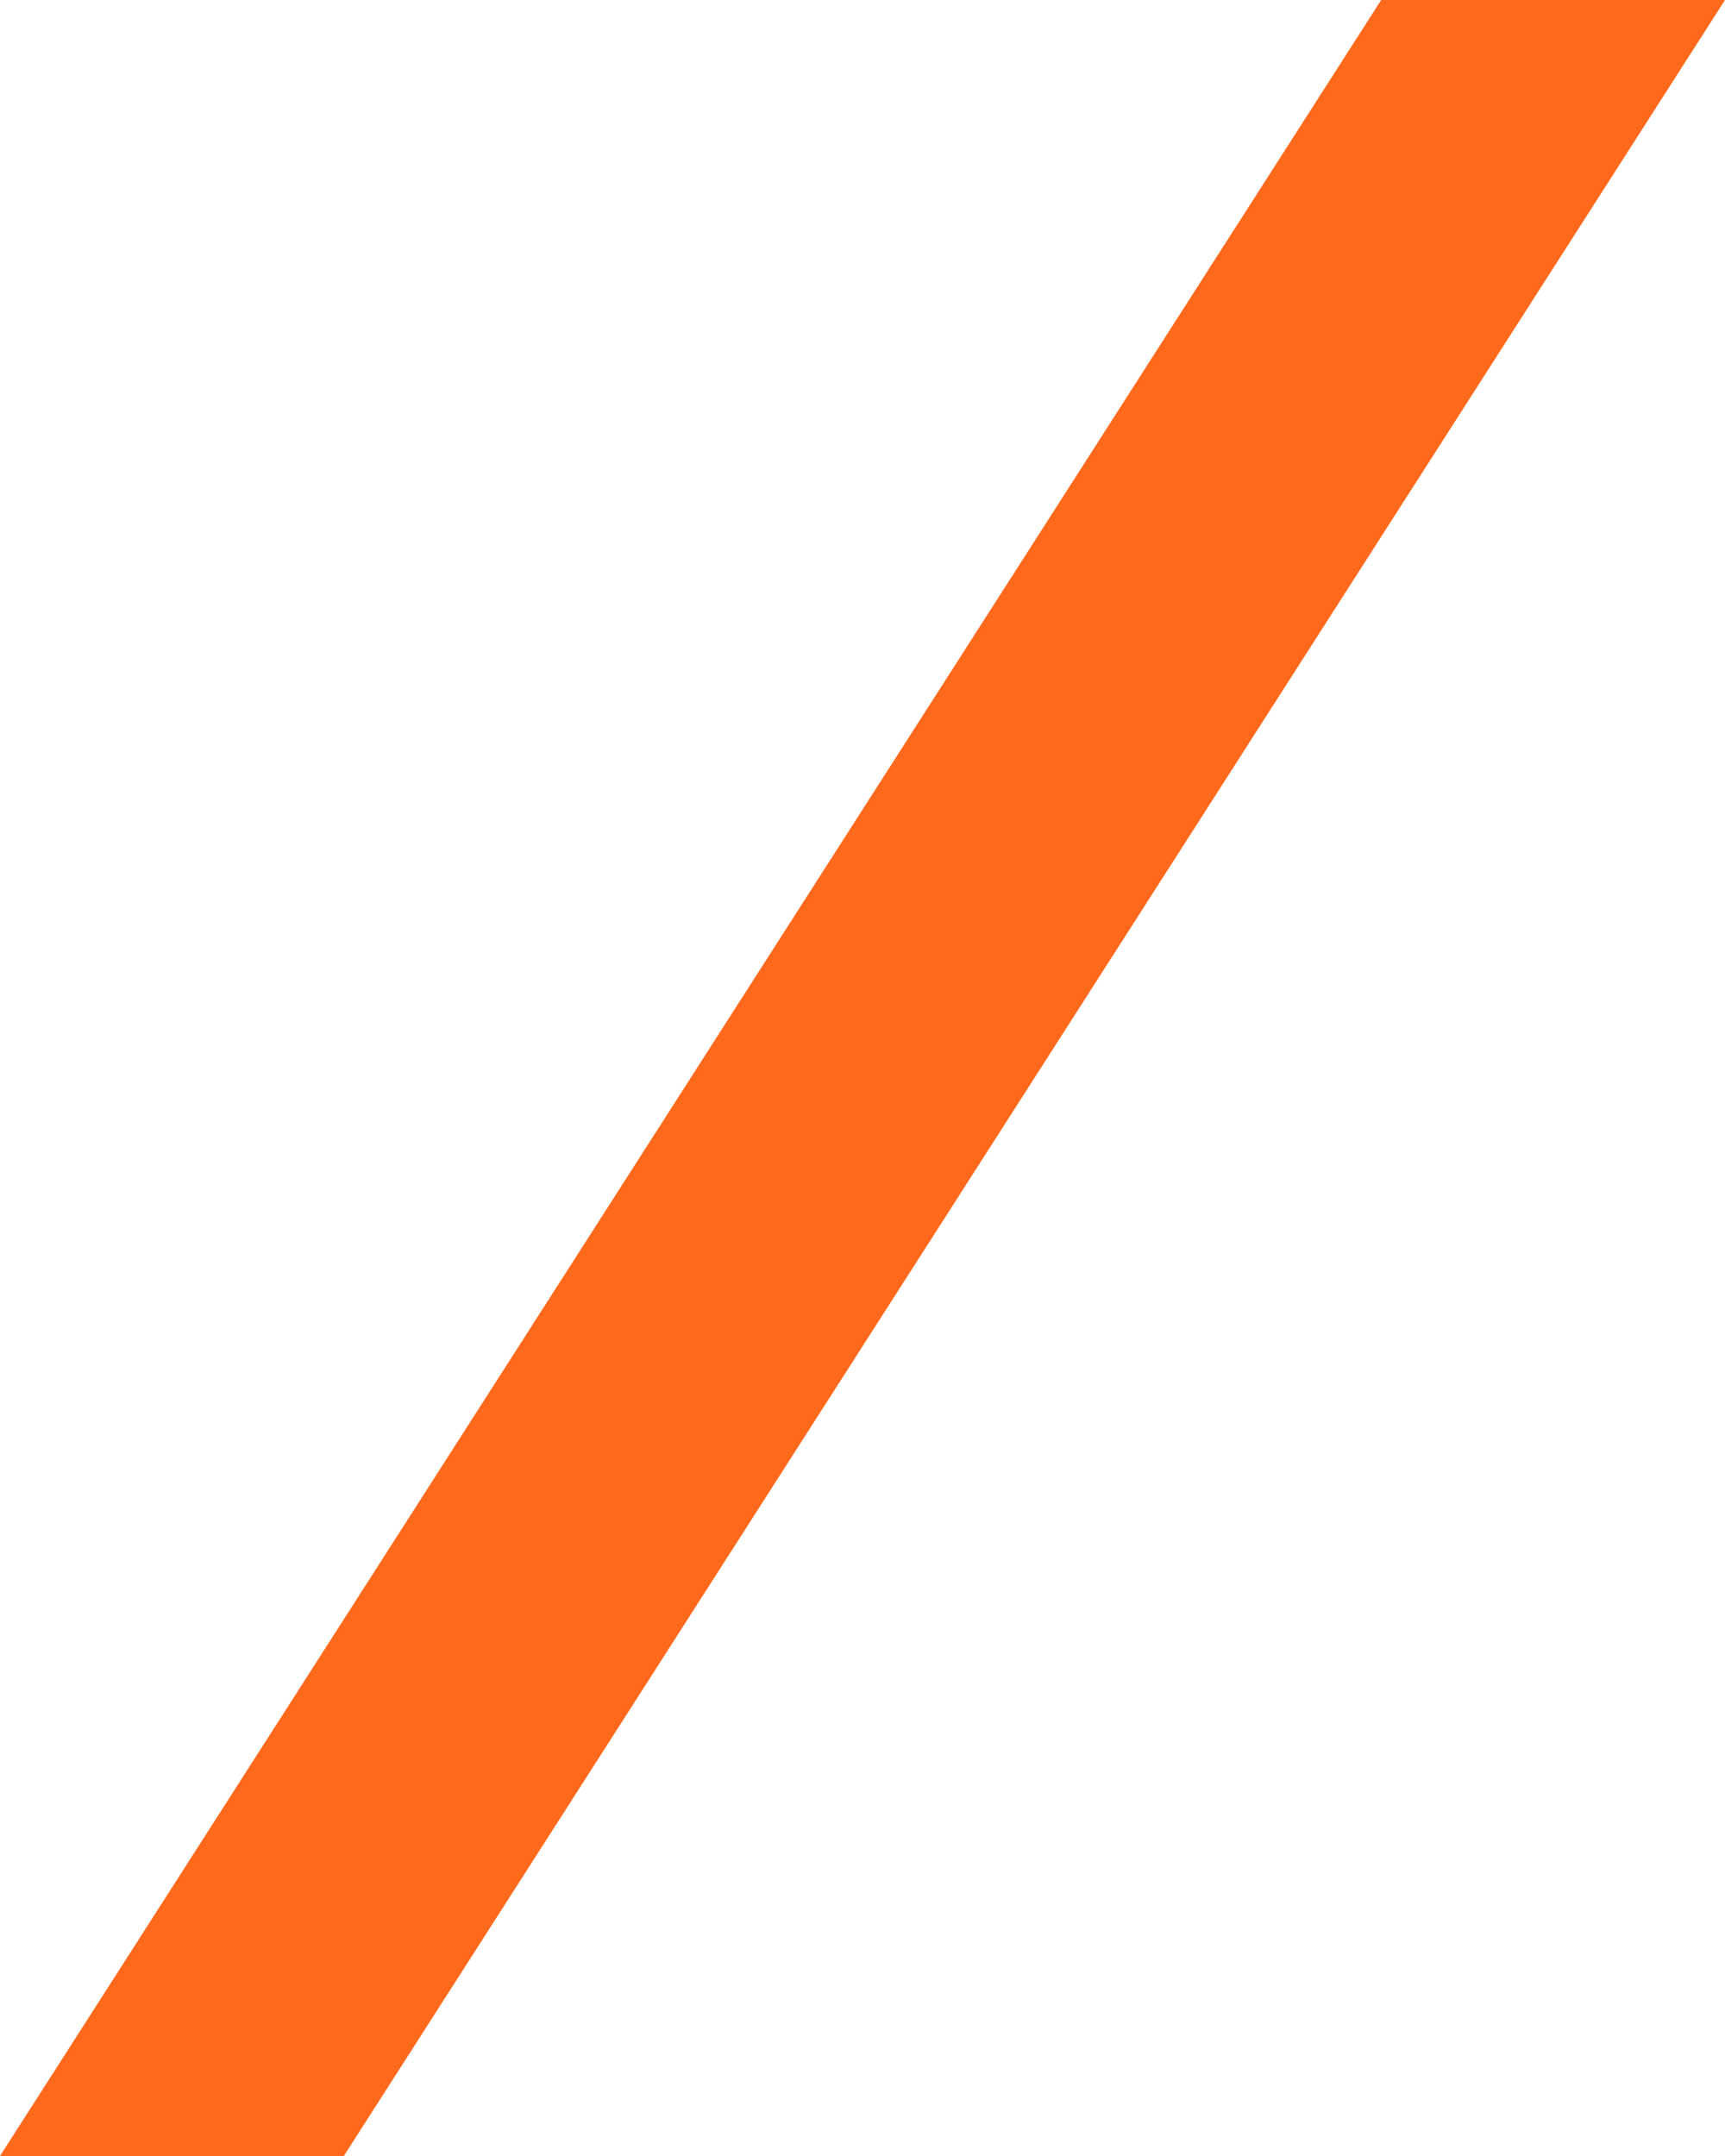 <?xml version="1.0" encoding="UTF-8"?> <svg xmlns="http://www.w3.org/2000/svg" width="16" height="20" viewBox="0 0 16 20" fill="none"> <path d="M12.811 0H16L3.189 20H0L12.811 0Z" fill="#FF691C"></path> </svg> 